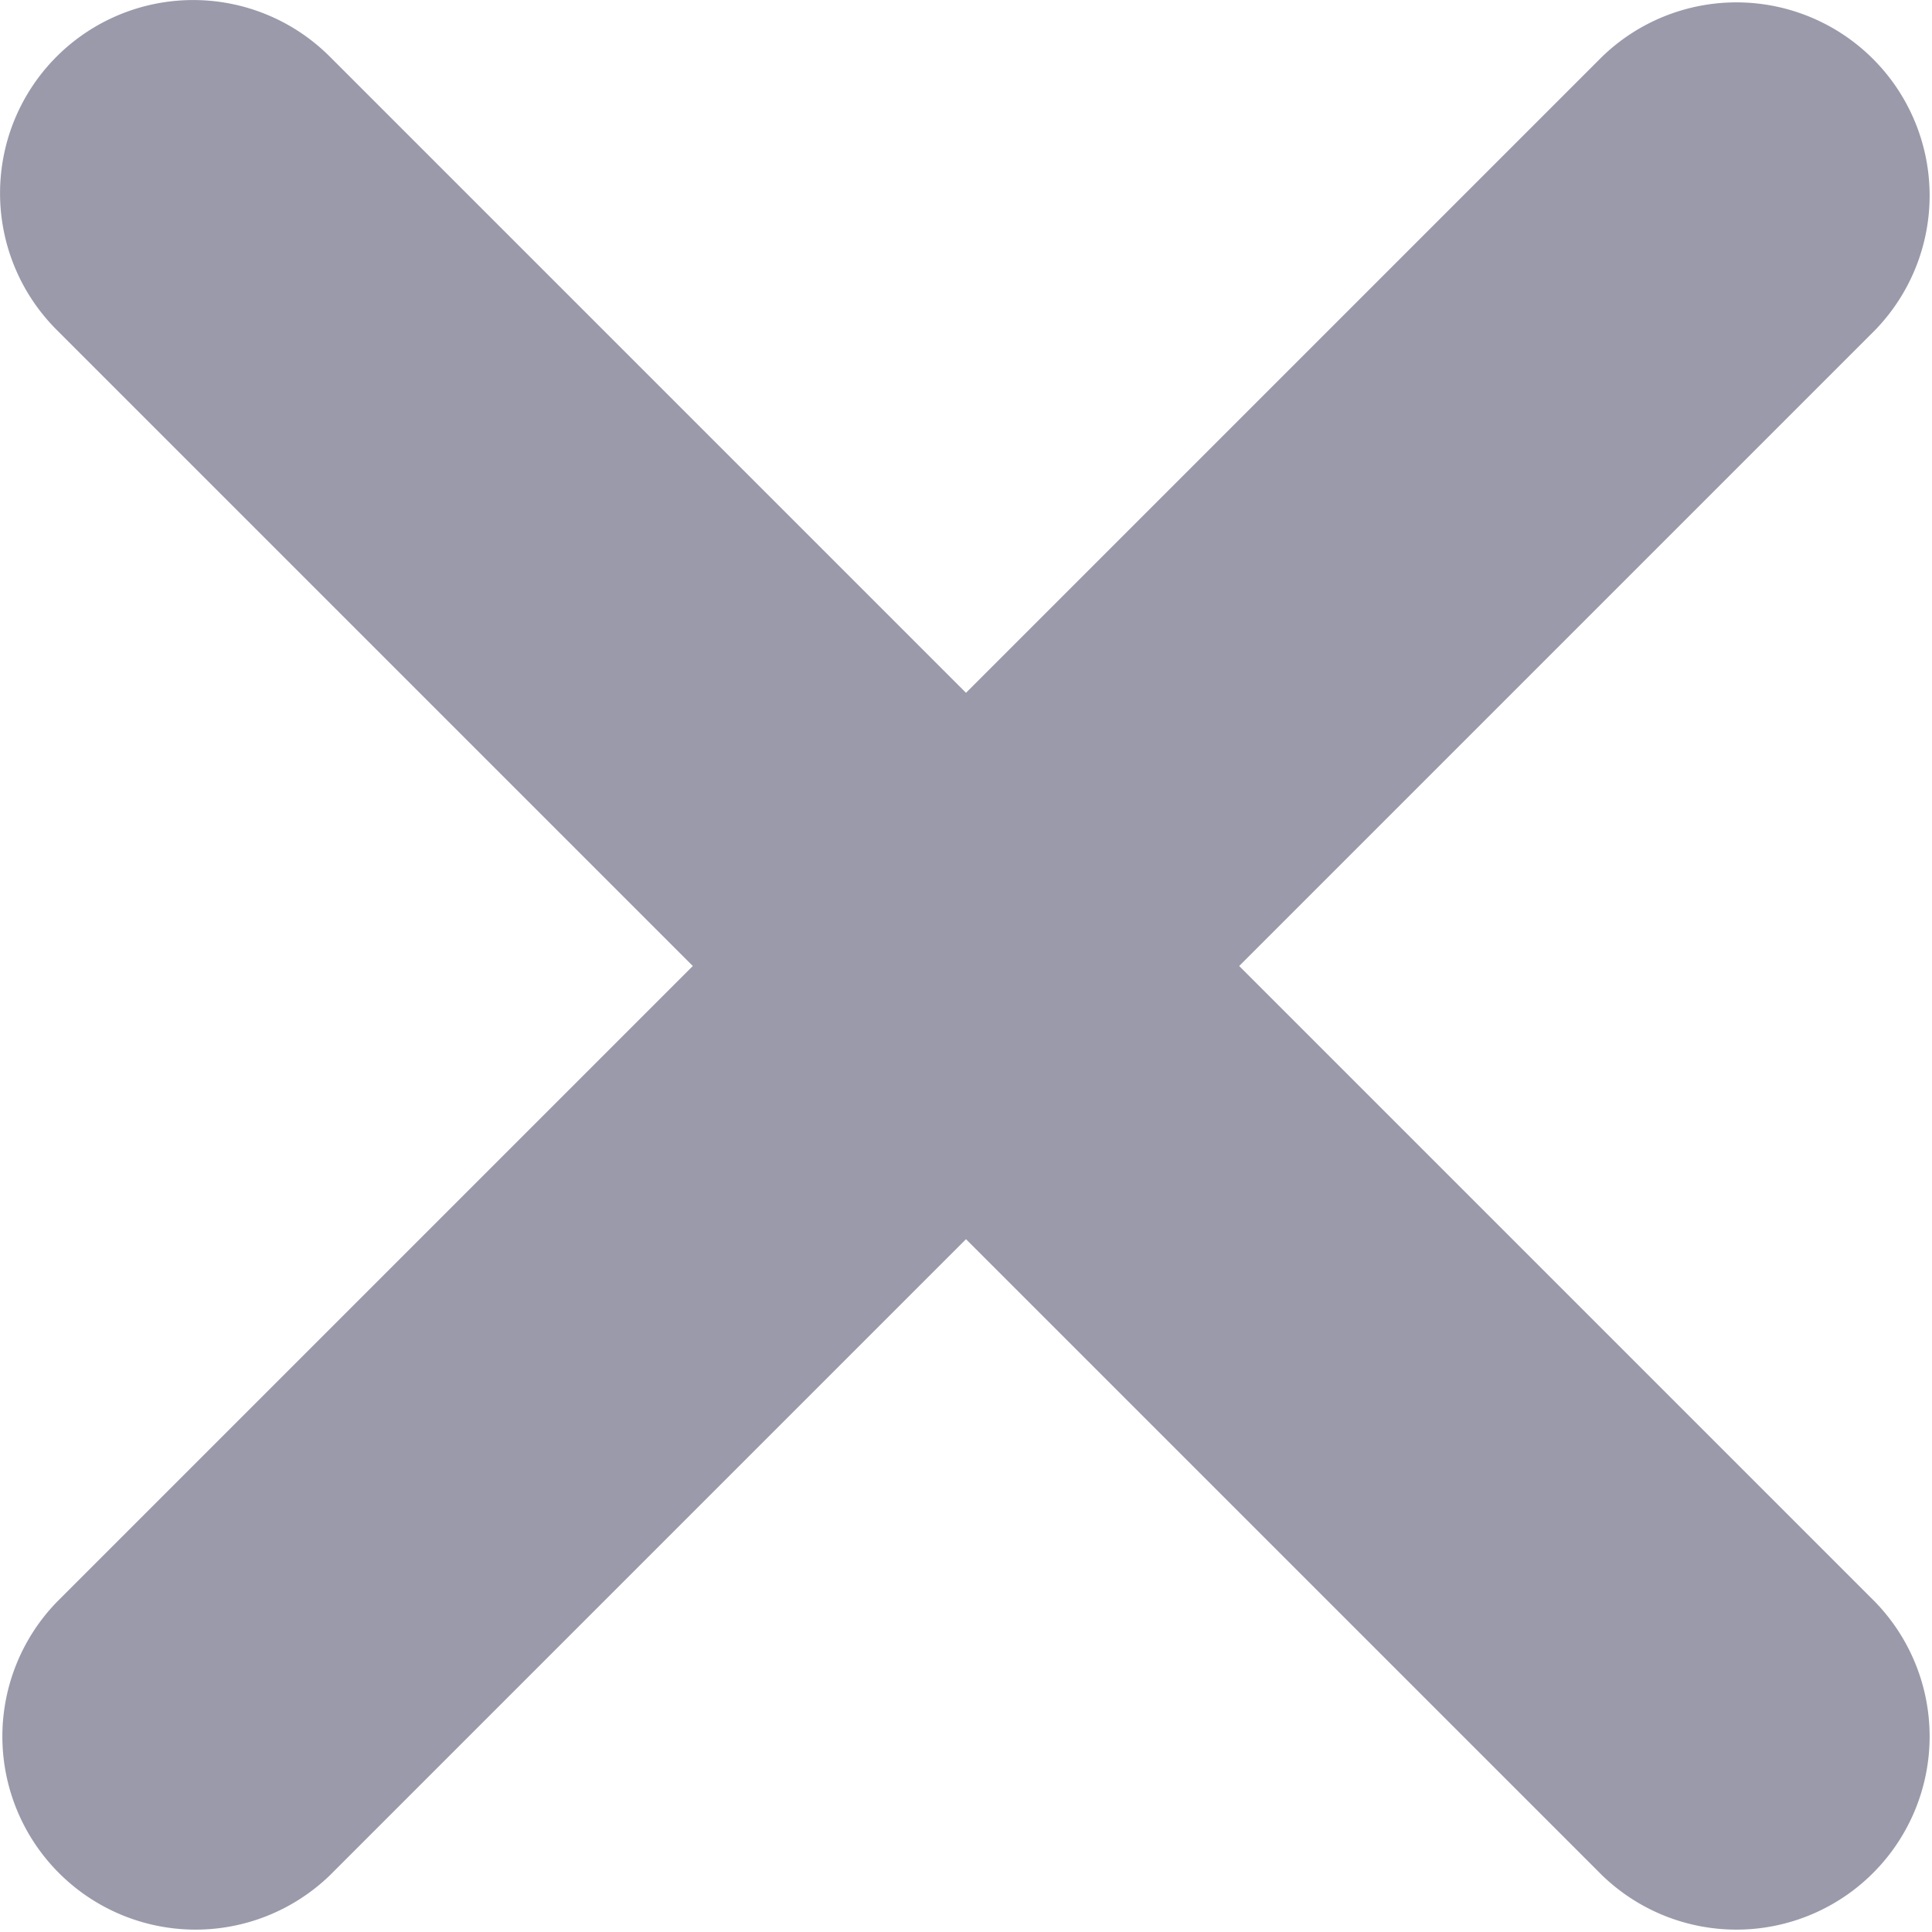 <svg width="10" height="10" fill="none" xmlns="http://www.w3.org/2000/svg"><path fill-rule="evenodd" clip-rule="evenodd" d="M.293.293a1 1 0 000 1.414L3.586 5 .293 8.293a1 1 0 001.414 1.414L5 6.414l3.293 3.293a1 1 0 001.414-1.414L6.414 5l3.293-3.293A1 1 0 008.293.293L5 3.586 1.707.293a1 1 0 00-1.414 0z" fill="#9A9AAB"/></svg>